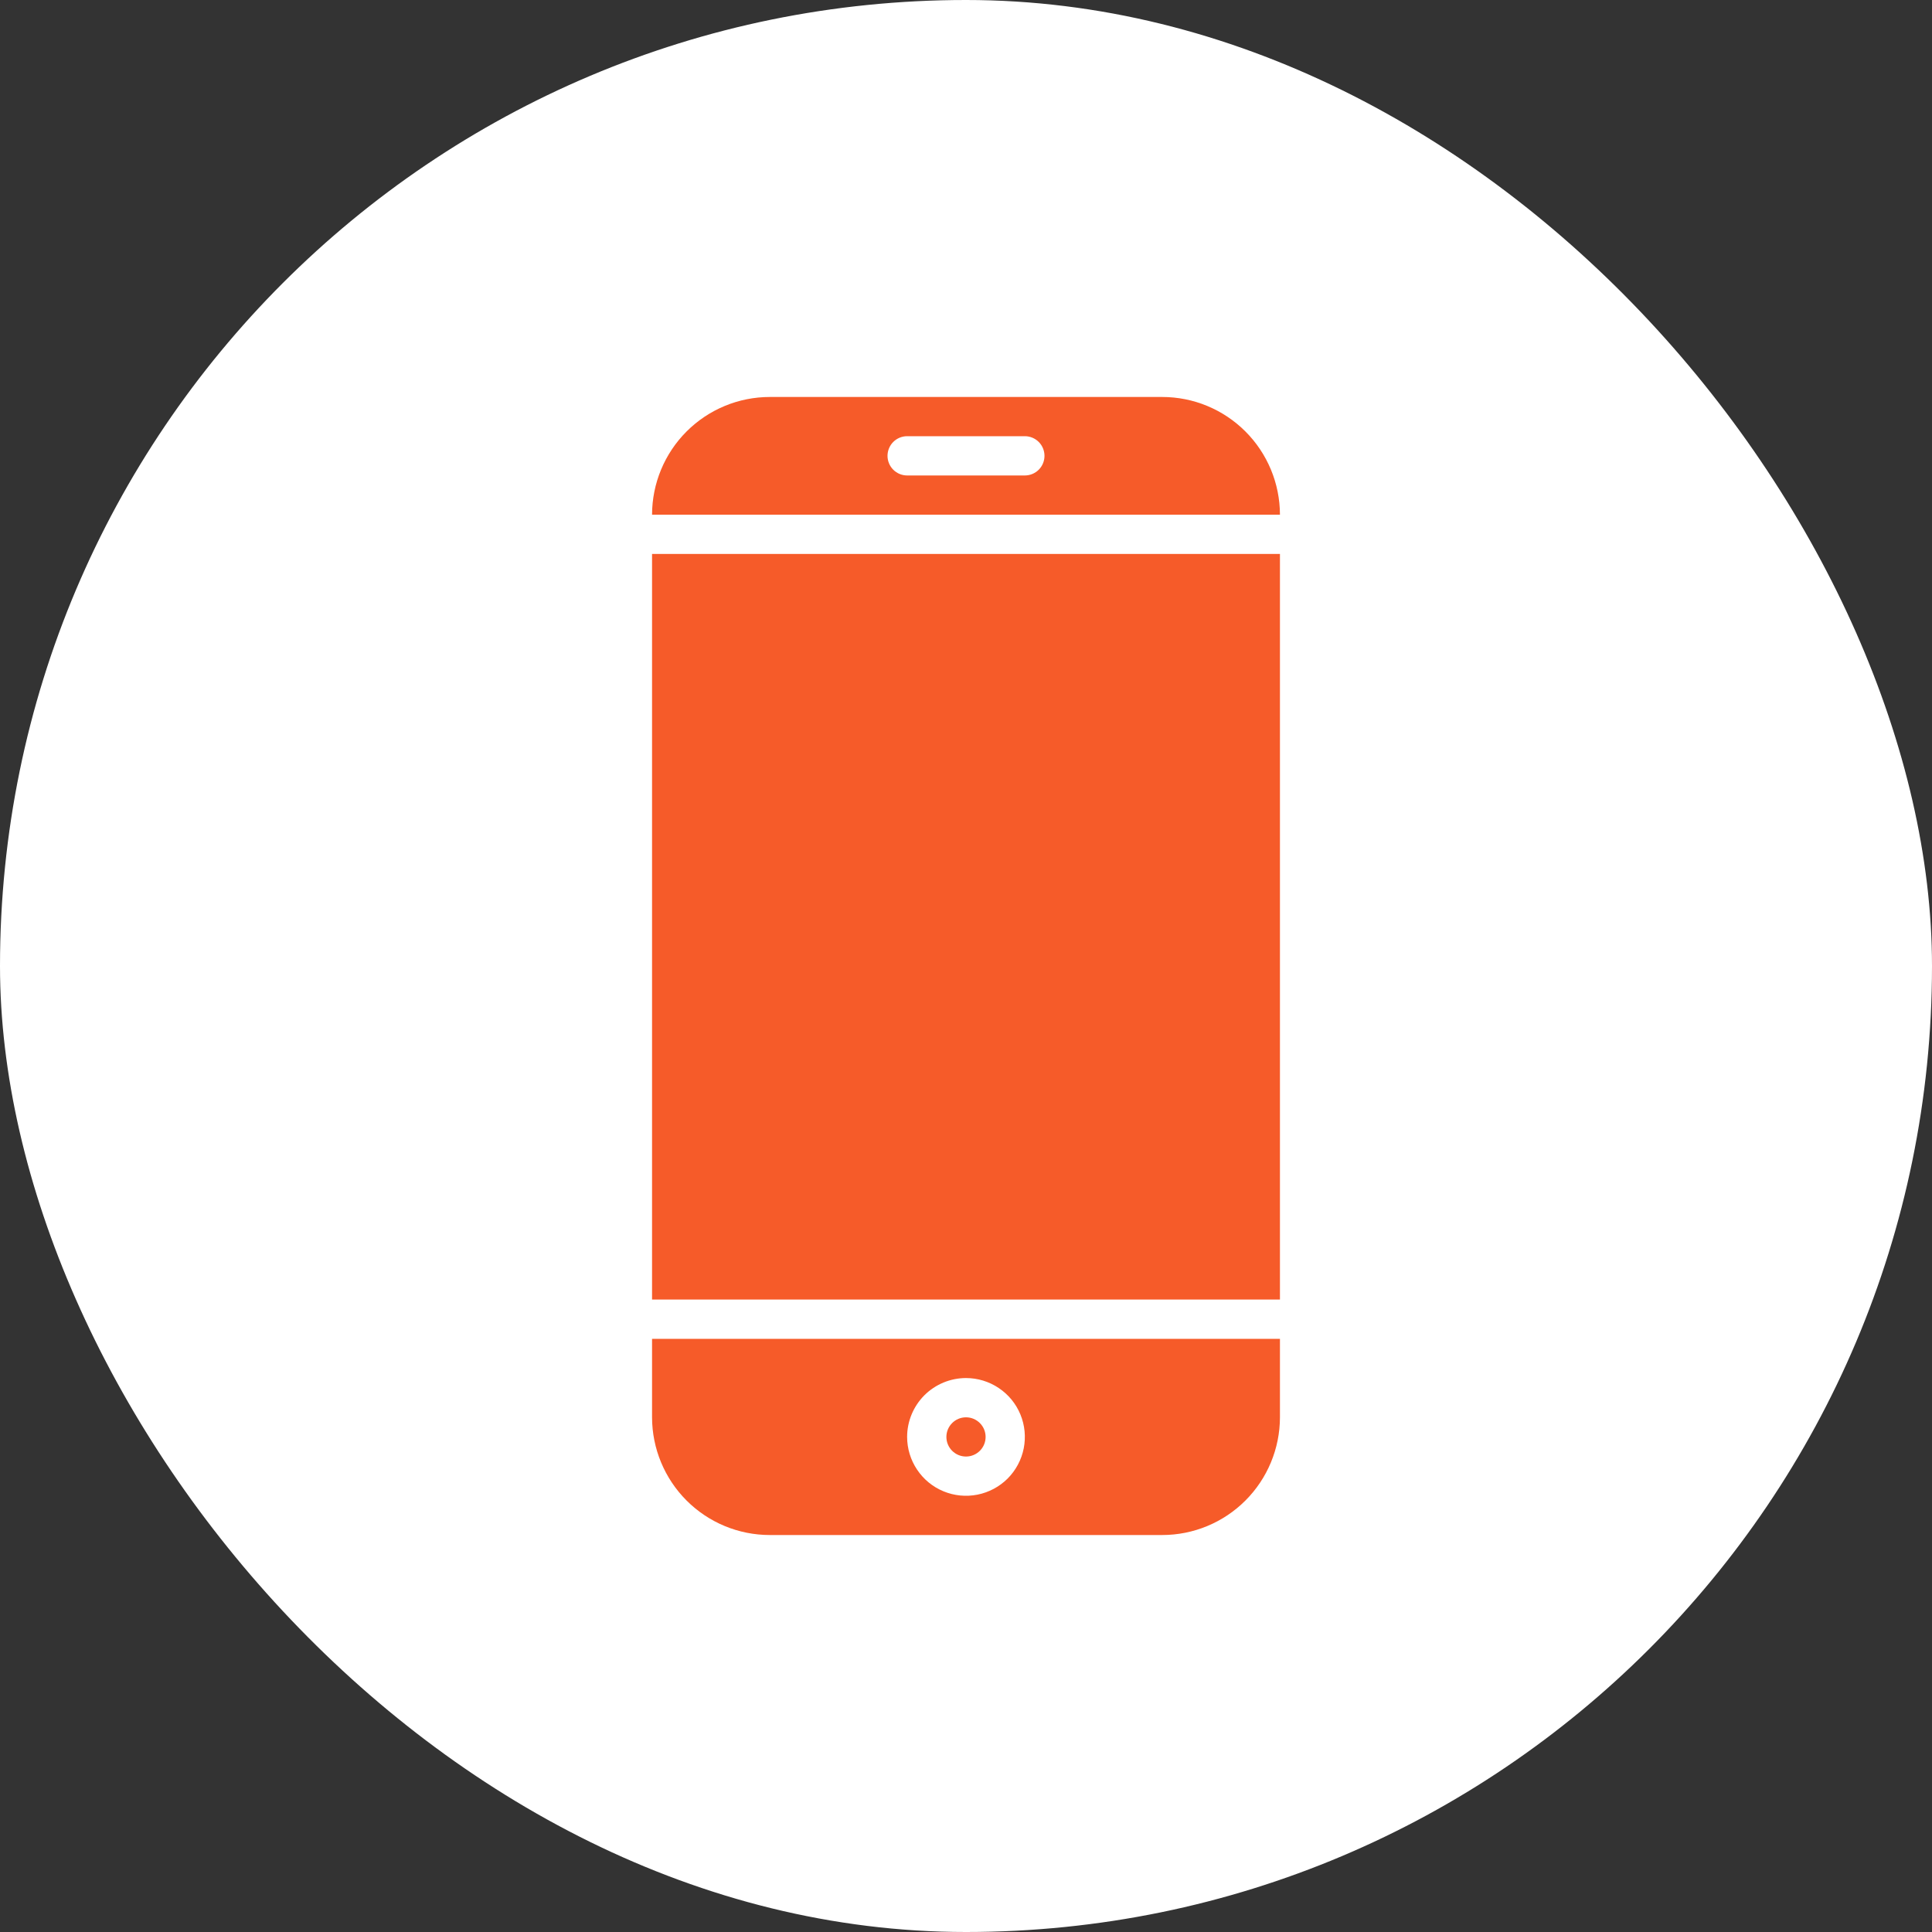 <svg width="40" height="40" viewBox="0 0 40 40" fill="none" xmlns="http://www.w3.org/2000/svg">
<rect x="0" y="0" width="40" height="40" fill="#333333" stroke="none"/>
<rect width="40" height="40" rx="20" fill="white"/>
<path d="M20 30.156C20.224 30.156 20.406 29.974 20.406 29.75C20.406 29.526 20.224 29.344 20 29.344C19.776 29.344 19.594 29.526 19.594 29.75C19.594 29.974 19.776 30.156 20 30.156Z" fill="#F65B29"/>
<path d="M24.062 8.219H15.938C15.291 8.219 14.672 8.476 14.215 8.933C13.758 9.39 13.501 10.01 13.5 10.656H26.5C26.499 10.01 26.242 9.39 25.785 8.933C25.328 8.476 24.709 8.219 24.062 8.219ZM21.219 9.844H18.781C18.674 9.844 18.57 9.801 18.494 9.725C18.418 9.649 18.375 9.545 18.375 9.438C18.375 9.33 18.418 9.226 18.494 9.15C18.57 9.074 18.674 9.031 18.781 9.031H21.219C21.326 9.031 21.43 9.074 21.506 9.15C21.582 9.226 21.625 9.33 21.625 9.438C21.625 9.545 21.582 9.649 21.506 9.725C21.43 9.801 21.326 9.844 21.219 9.844ZM13.5 11.469H26.5V26.906H13.5V11.469ZM13.5 29.344C13.501 29.99 13.758 30.61 14.215 31.067C14.672 31.524 15.291 31.781 15.938 31.781H24.062C24.709 31.781 25.328 31.524 25.785 31.067C26.242 30.61 26.499 29.99 26.5 29.344V27.719H13.5V29.344ZM20 28.531C20.241 28.531 20.477 28.603 20.677 28.737C20.878 28.871 21.034 29.061 21.126 29.284C21.218 29.506 21.242 29.751 21.195 29.988C21.148 30.224 21.032 30.441 20.862 30.612C20.691 30.782 20.474 30.898 20.238 30.945C20.001 30.992 19.756 30.968 19.534 30.876C19.311 30.784 19.121 30.628 18.987 30.427C18.853 30.227 18.781 29.991 18.781 29.75C18.781 29.427 18.91 29.117 19.138 28.888C19.367 28.66 19.677 28.531 20 28.531Z" fill="#F65B29"/>
</svg>
